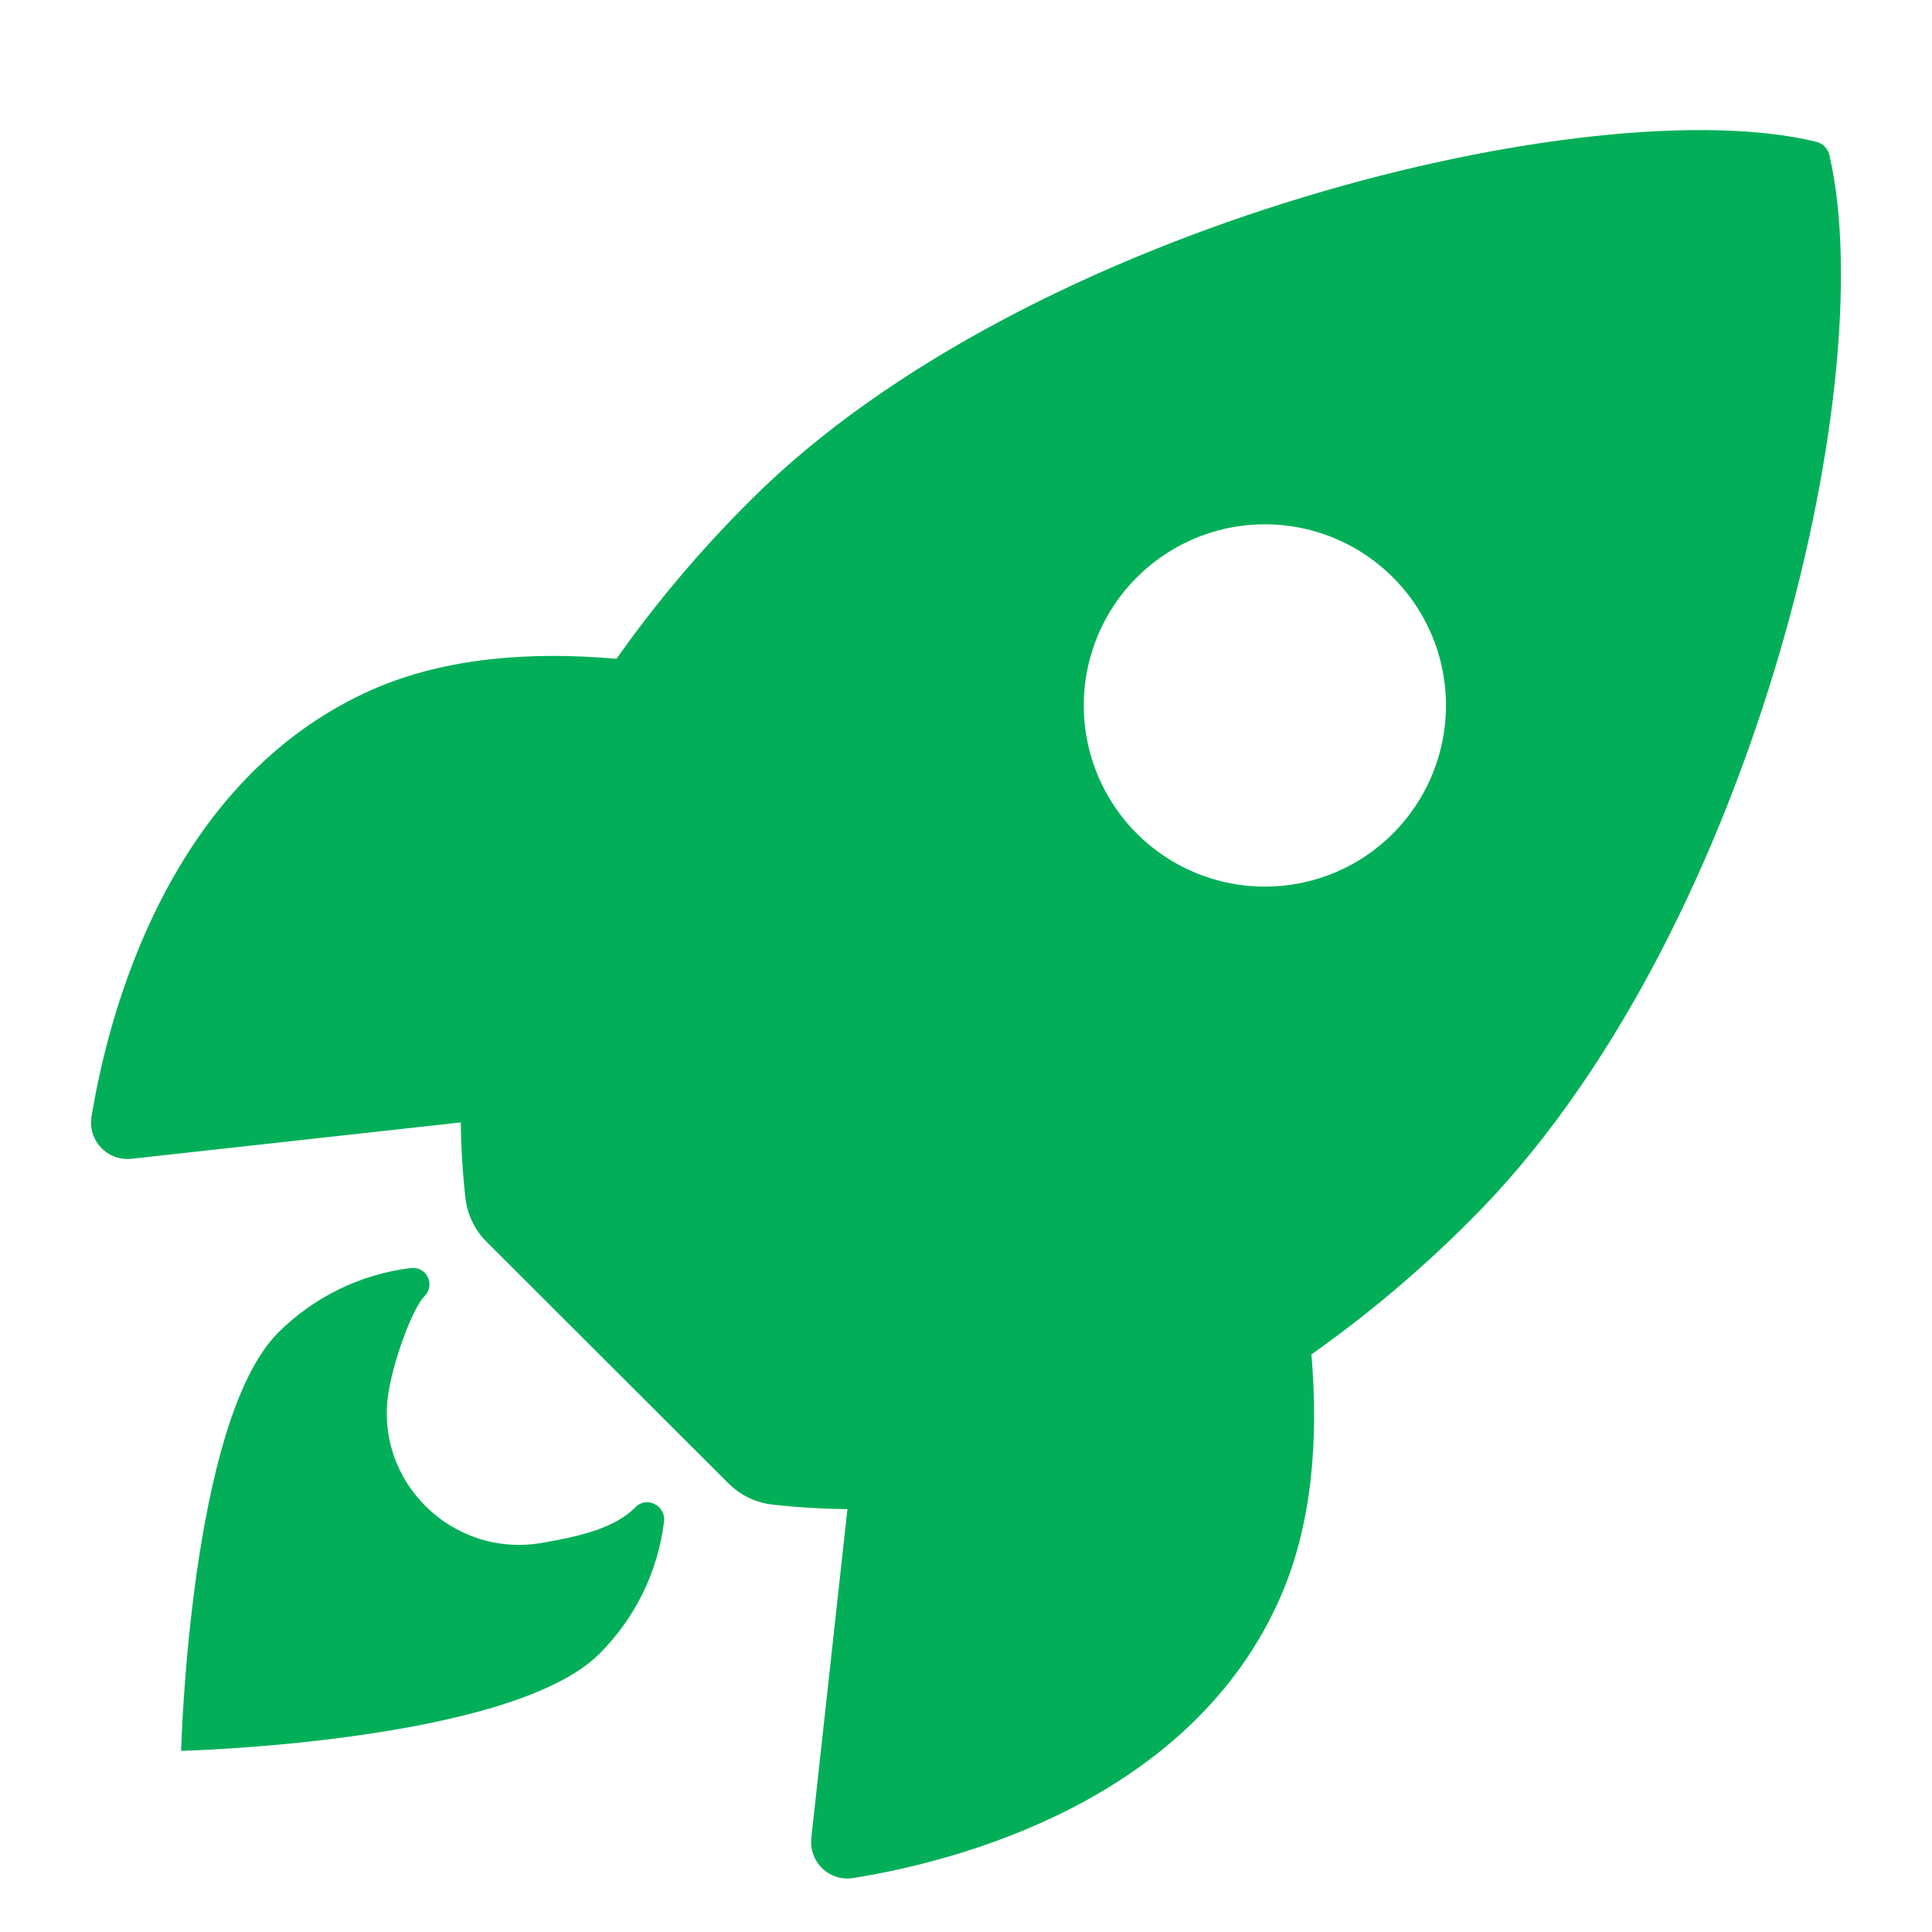 <svg width="24" height="24" viewBox="0 0 24 24" fill="none" xmlns="http://www.w3.org/2000/svg">
<path d="M22.727 1.933C22.719 1.891 22.698 1.853 22.669 1.823C22.64 1.792 22.602 1.771 22.561 1.761C19.815 1.09 12.765 2.775 9.328 6.21C8.715 6.818 8.156 7.479 7.658 8.184C6.598 8.09 5.538 8.168 4.635 8.562C2.086 9.684 1.344 12.611 1.137 13.87C1.126 13.939 1.13 14.009 1.15 14.076C1.17 14.143 1.206 14.204 1.254 14.255C1.302 14.306 1.361 14.345 1.426 14.37C1.492 14.394 1.562 14.402 1.632 14.395L5.724 13.943C5.727 14.252 5.746 14.56 5.78 14.867C5.801 15.08 5.895 15.279 6.047 15.429L9.046 18.424C9.197 18.576 9.396 18.671 9.609 18.692C9.914 18.726 10.22 18.744 10.527 18.747L10.078 22.835C10.071 22.904 10.079 22.975 10.104 23.04C10.128 23.106 10.167 23.165 10.218 23.213C10.269 23.261 10.33 23.296 10.397 23.316C10.464 23.337 10.534 23.341 10.603 23.329C11.86 23.128 14.792 22.386 15.907 19.837C16.301 18.934 16.381 17.879 16.291 16.825C16.997 16.326 17.659 15.767 18.269 15.154C21.717 11.724 23.388 4.815 22.727 1.933ZM14.122 10.355C13.807 10.04 13.593 9.639 13.506 9.203C13.419 8.766 13.464 8.314 13.634 7.903C13.804 7.491 14.093 7.14 14.463 6.893C14.833 6.645 15.268 6.513 15.713 6.513C16.158 6.513 16.593 6.645 16.963 6.893C17.333 7.14 17.621 7.491 17.792 7.903C17.962 8.314 18.006 8.766 17.919 9.203C17.832 9.639 17.618 10.04 17.303 10.355C17.095 10.564 16.847 10.73 16.574 10.843C16.301 10.956 16.008 11.014 15.713 11.014C15.417 11.014 15.125 10.956 14.852 10.843C14.579 10.73 14.331 10.564 14.122 10.355Z" fill="#02AF58"/>
<path d="M7.894 18.723C7.637 18.981 7.225 19.081 6.729 19.167C5.615 19.357 4.631 18.394 4.831 17.267C4.907 16.84 5.133 16.242 5.274 16.101C5.305 16.071 5.325 16.032 5.332 15.989C5.34 15.947 5.333 15.903 5.314 15.865C5.295 15.826 5.265 15.794 5.227 15.774C5.189 15.754 5.145 15.746 5.103 15.752C4.48 15.828 3.9 16.111 3.456 16.554C2.354 17.657 2.25 21.75 2.25 21.75C2.25 21.75 6.345 21.646 7.447 20.543C7.892 20.099 8.175 19.519 8.25 18.895C8.267 18.699 8.029 18.582 7.894 18.723Z" fill="#02AF58"/>
</svg>
